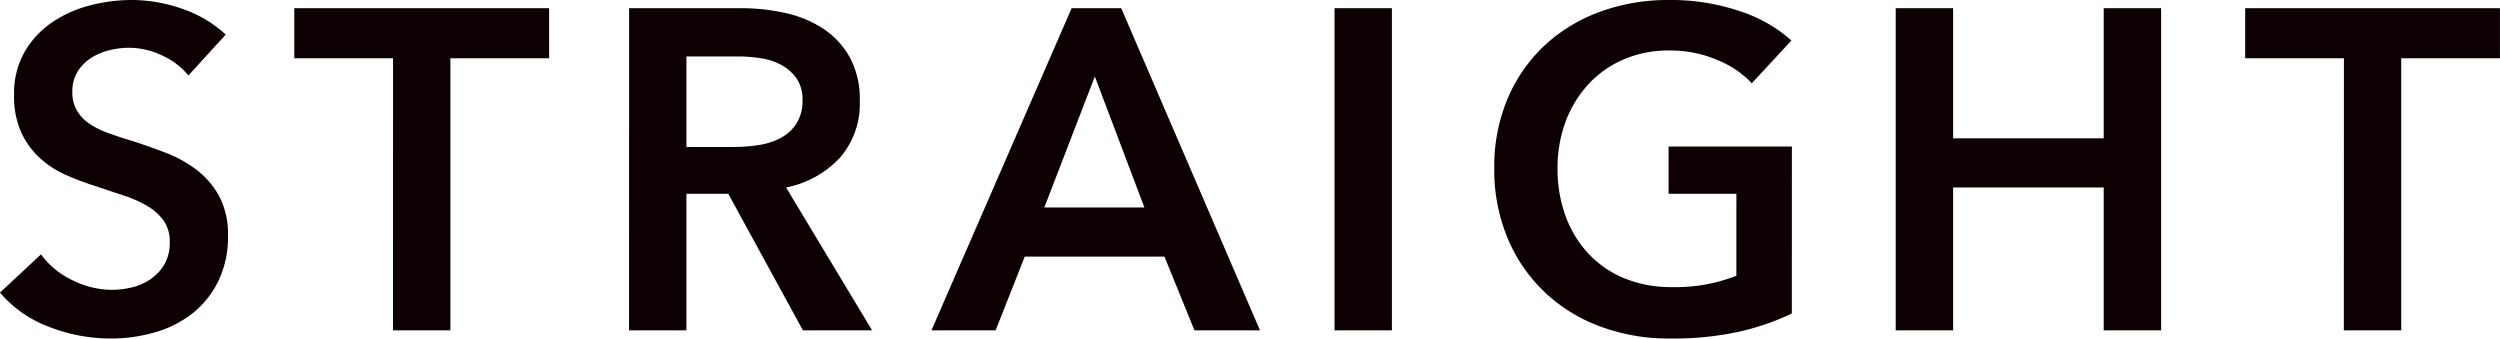 <svg id="グループ_766" data-name="グループ 766" xmlns="http://www.w3.org/2000/svg" xmlns:xlink="http://www.w3.org/1999/xlink" width="152.439" height="20.642" viewBox="0 0 152.439 20.642">
  <defs>
    <clipPath id="clip-path">
      <rect id="長方形_325" data-name="長方形 325" width="152.439" height="20.642" fill="none"/>
    </clipPath>
  </defs>
  <g id="グループ_667" data-name="グループ 667" transform="translate(0 0)" clip-path="url(#clip-path)">
    <path id="パス_455" data-name="パス 455" d="M11.487,4.605A4.251,4.251,0,0,0,9.919,3.4,4.69,4.69,0,0,0,7.88,2.913a5,5,0,0,0-1.221.152,3.754,3.754,0,0,0-1.109.471,2.619,2.619,0,0,0-.819.832A2.293,2.293,0,0,0,4.412,5.6,2.2,2.2,0,0,0,4.69,6.742a2.5,2.5,0,0,0,.763.8,5.1,5.1,0,0,0,1.179.583q.693.251,1.526.5.943.306,1.955.693a7.649,7.649,0,0,1,1.86,1.027,5.111,5.111,0,0,1,1.387,1.61,4.91,4.91,0,0,1,.541,2.413,6.156,6.156,0,0,1-.583,2.761,5.705,5.705,0,0,1-1.553,1.957,6.624,6.624,0,0,1-2.277,1.165,9.563,9.563,0,0,1-2.746.389A10.317,10.317,0,0,1,3,19.934,7.24,7.24,0,0,1,0,17.84l2.5-2.33a5.029,5.029,0,0,0,1.928,1.58,5.431,5.431,0,0,0,2.373.583,5.293,5.293,0,0,0,1.247-.152A3.346,3.346,0,0,0,9.2,17.008a2.905,2.905,0,0,0,.833-.9,2.625,2.625,0,0,0,.318-1.346,2.206,2.206,0,0,0-.36-1.29,3.237,3.237,0,0,0-.971-.888,7,7,0,0,0-1.443-.652q-.833-.276-1.749-.583a17.1,17.1,0,0,1-1.775-.666,5.892,5.892,0,0,1-1.6-1.027A4.975,4.975,0,0,1,1.3,8.087,5.348,5.348,0,0,1,.86,5.771a5.077,5.077,0,0,1,.625-2.58A5.514,5.514,0,0,1,3.121,1.4,7.3,7.3,0,0,1,5.424.347,10.052,10.052,0,0,1,8.046,0a9.325,9.325,0,0,1,3.04.528,7.412,7.412,0,0,1,2.677,1.581Z" transform="translate(0 0)" fill="#0d0002"/>
    <path id="パス_456" data-name="パス 456" d="M24.866,3.576H18.845V.524H34.383V3.576h-6.02V20.168h-3.5Z" transform="translate(-0.9 -0.025)" fill="#0d0002"/>
    <path id="パス_457" data-name="パス 457" d="M40.283.524h6.826A12.3,12.3,0,0,1,49.8.815a6.939,6.939,0,0,1,2.318.957A4.988,4.988,0,0,1,53.738,3.52a5.3,5.3,0,0,1,.611,2.637,5.013,5.013,0,0,1-1.207,3.481,6.085,6.085,0,0,1-3.288,1.818L55.1,20.168H50.882l-4.551-8.324H43.779v8.324h-3.5Zm6.353,8.463a10.167,10.167,0,0,0,1.5-.111,4.306,4.306,0,0,0,1.346-.416,2.612,2.612,0,0,0,.985-.873,2.525,2.525,0,0,0,.389-1.458,2.234,2.234,0,0,0-.36-1.317,2.684,2.684,0,0,0-.916-.819,3.853,3.853,0,0,0-1.262-.416,8.961,8.961,0,0,0-1.374-.111H43.779V8.987Z" transform="translate(-1.923 -0.025)" fill="#0d0002"/>
    <path id="パス_458" data-name="パス 458" d="M68.191.525h3.024l8.462,19.643H75.682l-1.831-4.495H65.332l-1.774,4.495H59.645ZM72.63,12.677l-3.024-7.99-3.08,7.99Z" transform="translate(-2.848 -0.025)" fill="#0d0002"/>
    <rect id="長方形_324" data-name="長方形 324" width="3.497" height="19.644" transform="translate(81.374 0.499)" fill="#0d0002"/>
    <path id="パス_459" data-name="パス 459" d="M113.826,19.116a15.24,15.24,0,0,1-3.287,1.125,18.949,18.949,0,0,1-4.121.4,11.95,11.95,0,0,1-4.356-.764,9.918,9.918,0,0,1-3.384-2.136,9.7,9.7,0,0,1-2.206-3.274,10.845,10.845,0,0,1-.791-4.2A10.668,10.668,0,0,1,96.5,6.006a9.485,9.485,0,0,1,2.247-3.232A9.993,9.993,0,0,1,102.117.722,12,12,0,0,1,106.336,0a13.042,13.042,0,0,1,4.314.68A8.772,8.772,0,0,1,113.8,2.469l-2.413,2.607a5.941,5.941,0,0,0-2.095-1.414,7.283,7.283,0,0,0-2.927-.583,6.915,6.915,0,0,0-2.816.554A6.317,6.317,0,0,0,101.4,5.16a6.881,6.881,0,0,0-1.374,2.275,8.07,8.07,0,0,0-.486,2.83,8.345,8.345,0,0,0,.486,2.9,6.753,6.753,0,0,0,1.387,2.288,6.249,6.249,0,0,0,2.193,1.513,7.518,7.518,0,0,0,2.927.541,10.137,10.137,0,0,0,3.912-.693V11.819h-4.135V8.933h7.519Z" transform="translate(-4.568 0)" fill="#0d0002"/>
    <path id="パス_460" data-name="パス 460" d="M121.388.524h3.5V8.459h9.183V.524h3.5V20.168h-3.5V11.456h-9.183v8.712h-3.5Z" transform="translate(-5.796 -0.025)" fill="#0d0002"/>
    <path id="パス_461" data-name="パス 461" d="M149.786,3.576h-6.021V.524H159.3V3.576h-6.02V20.168h-3.5Z" transform="translate(-6.864 -0.025)" fill="#0d0002"/>
  </g>
</svg>
